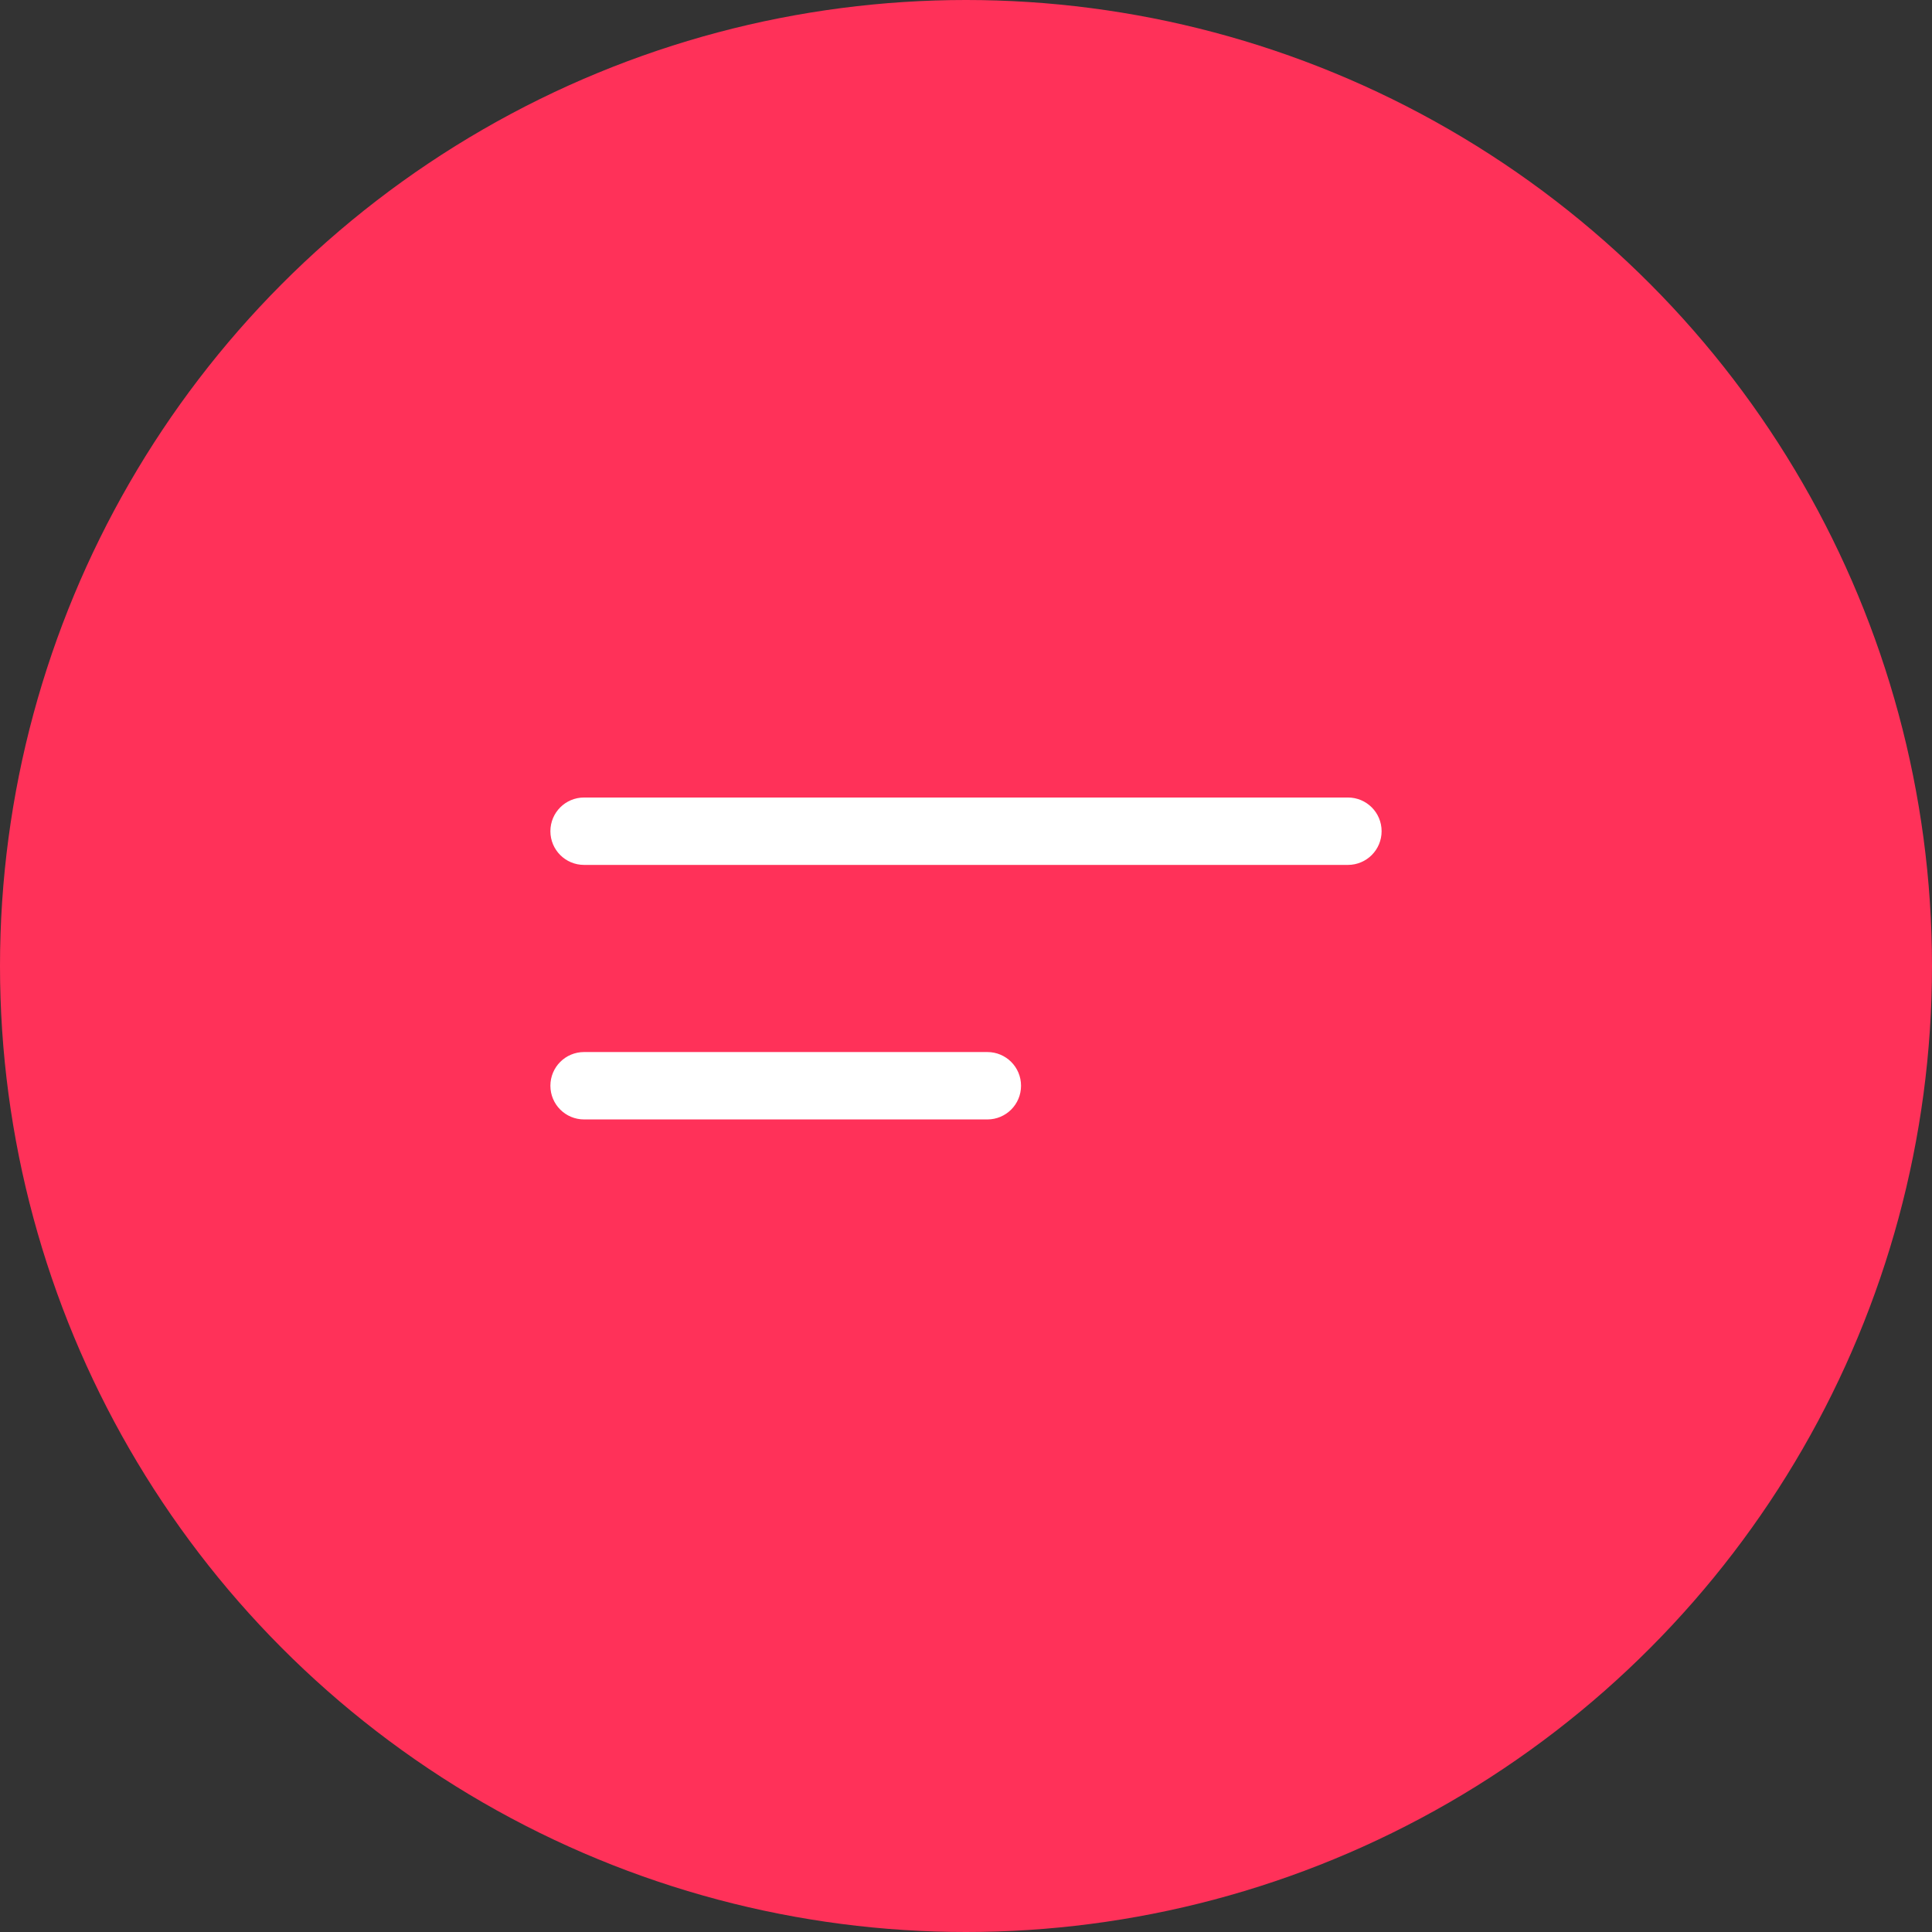 <?xml version="1.0" encoding="UTF-8"?><svg xmlns="http://www.w3.org/2000/svg" viewBox="0 0 86 86"><rect x="0" y="0" width="86" height="86" fill="#333333" stroke="none"/><g><g id="Ellipse_4"><circle cx="43" cy="43" r="43" style="fill:#FF3159; stroke-width:0px;"/></g><g id="Icon_feather-menu"><g id="Path_327"><path d="M60,38.5H26c-.83,0-1.5-.67-1.5-1.5s.67-1.5,1.5-1.5h34c.83,0,1.5.67,1.5,1.5s-.67,1.5-1.5,1.5Z" style="fill:#fff; stroke-width:0px;"/></g><g id="Path_329"><path d="M43.95,49.83h-17.95c-.83,0-1.5-.67-1.5-1.5s.67-1.5,1.5-1.5h17.95c.83,0,1.5.67,1.5,1.5s-.67,1.5-1.5,1.5Z" style="fill:#fff; stroke-width:0px;"/></g></g></g></svg>